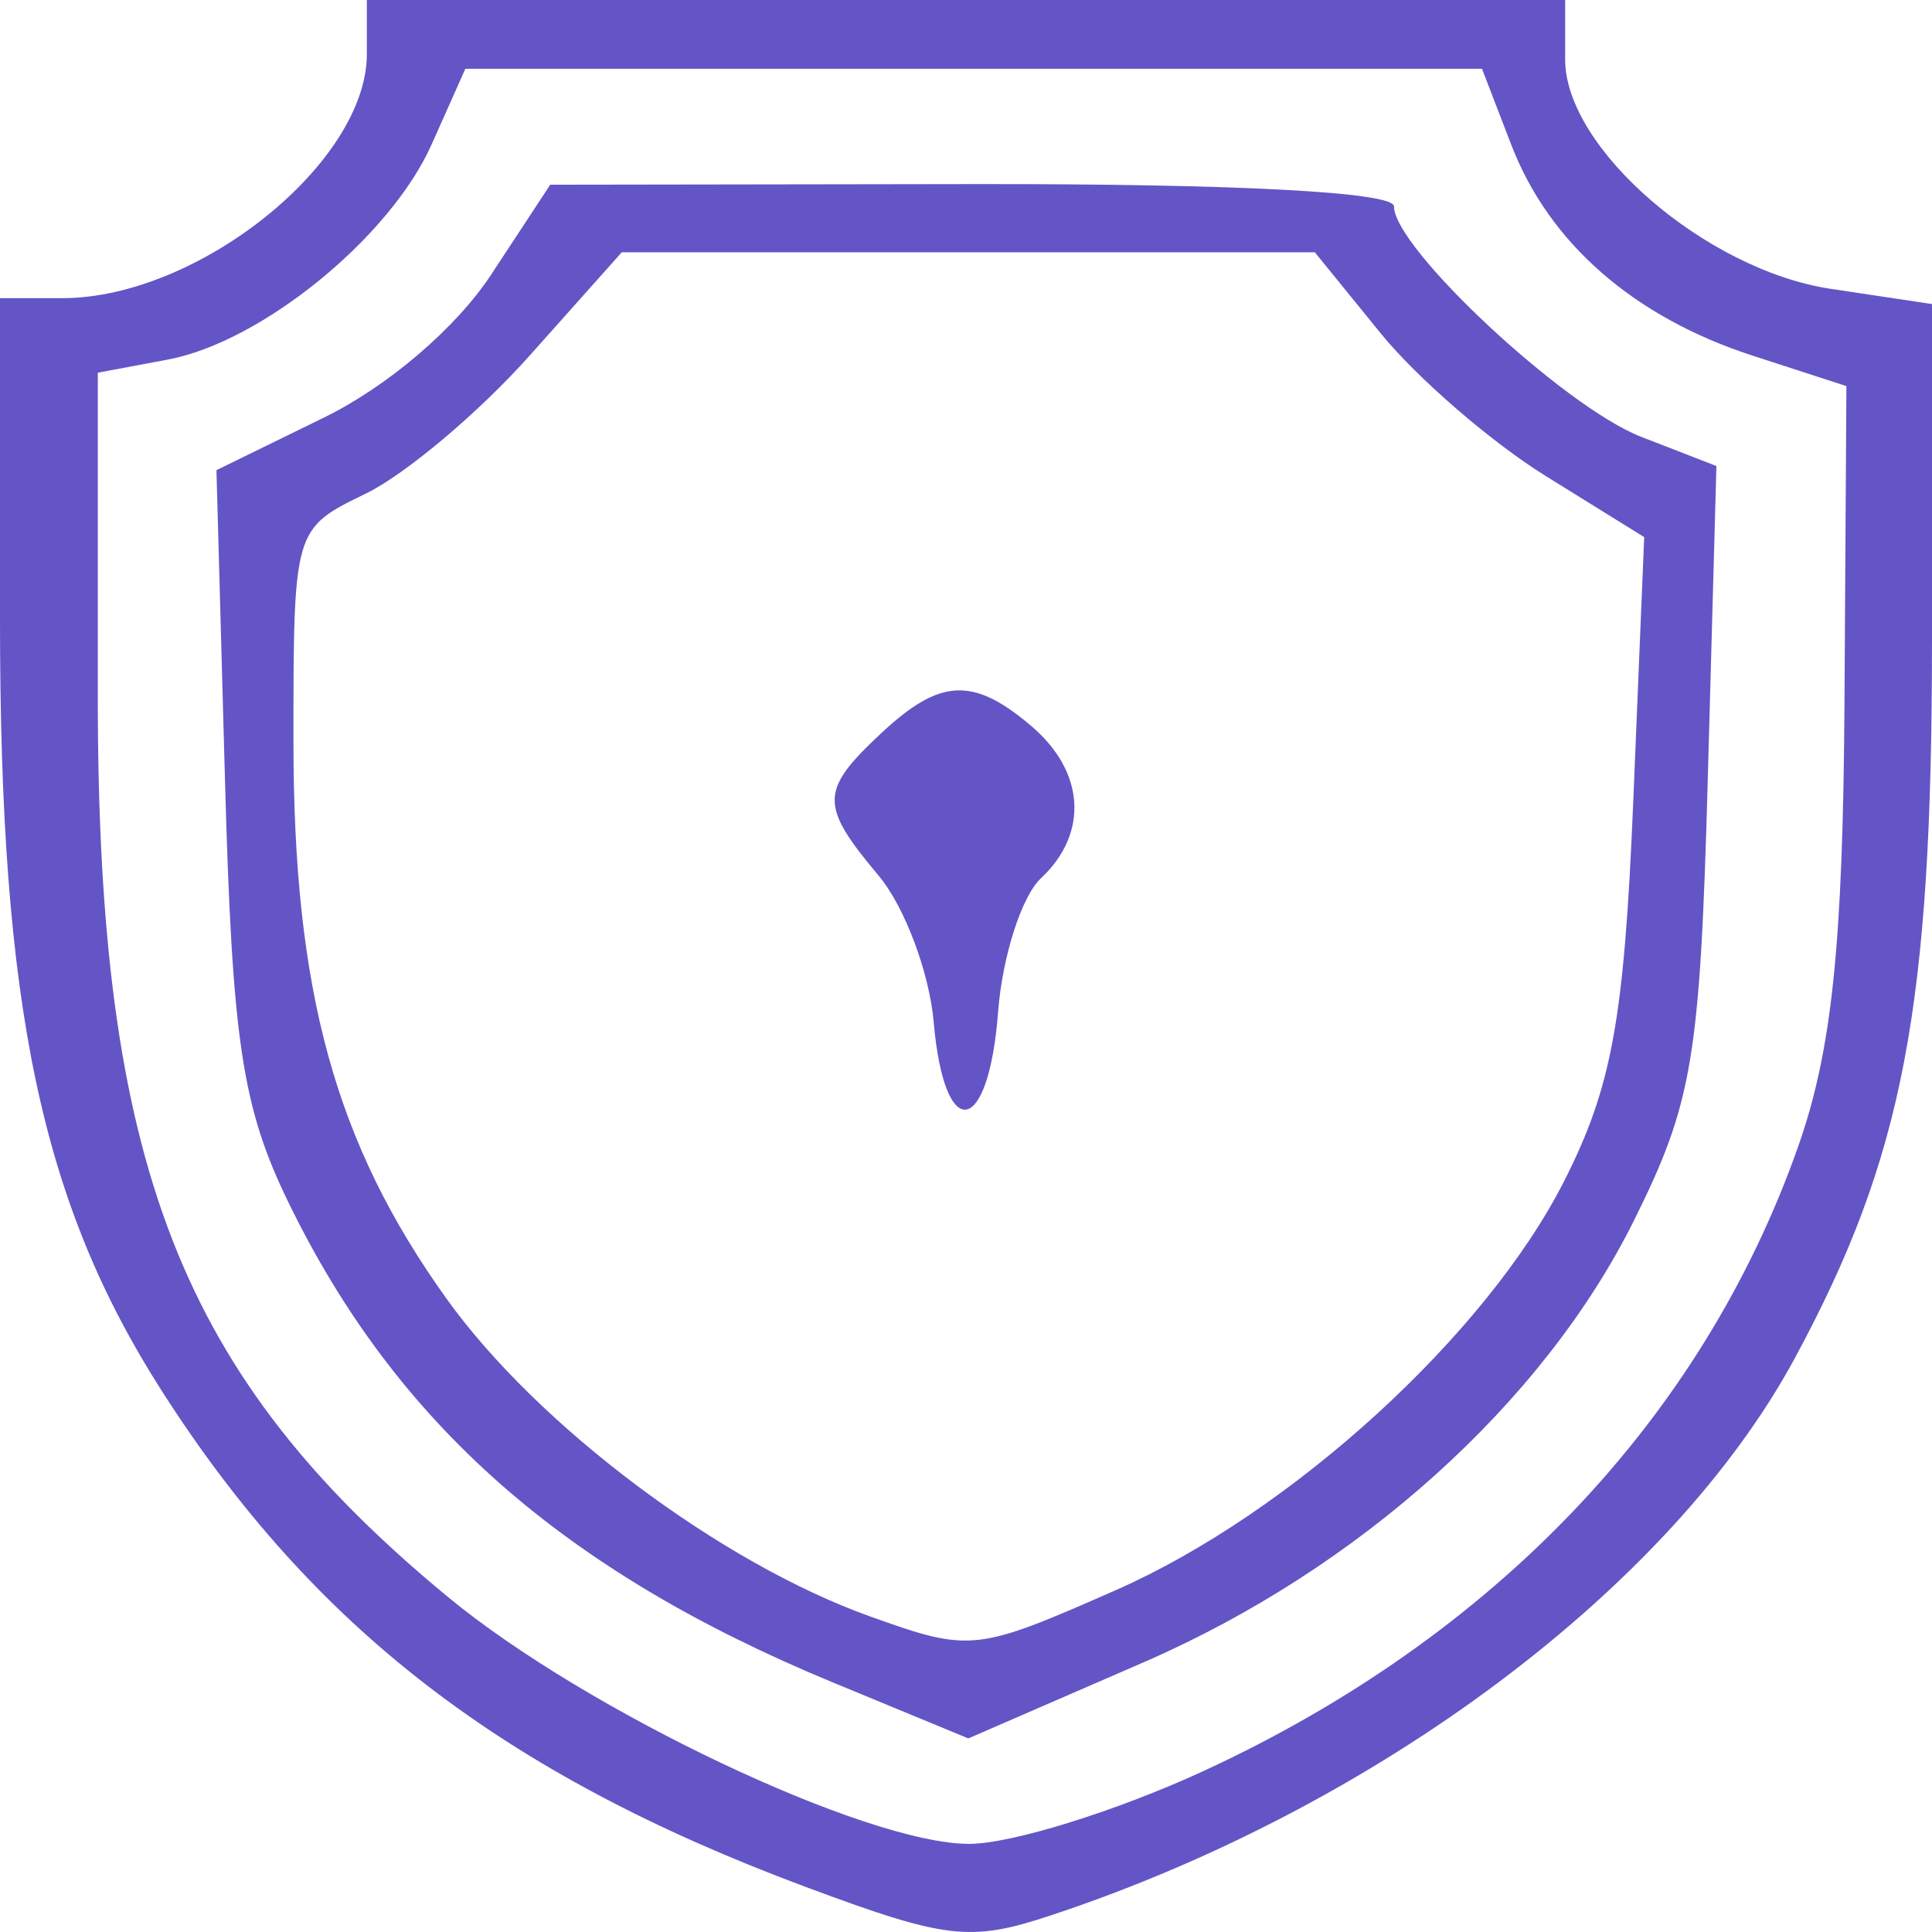<svg width="56" height="56" viewBox="0 0 56 56" fill="none" xmlns="http://www.w3.org/2000/svg">
<path fill-rule="evenodd" clip-rule="evenodd" d="M10.633 1.572C10.633 4.72 5.737 8.642 1.808 8.642H0V17.985C0 29.181 1.19 34.846 4.695 40.325C9.082 47.181 14.587 51.424 23.325 54.683C27.426 56.212 28.116 56.293 30.451 55.521C39.912 52.39 48.436 46.008 52.025 39.365C55.169 33.544 56 29.198 56 18.56V8.813L53.07 8.373C49.456 7.831 45.367 4.304 45.367 1.728V0H28H10.633V1.572ZM12.511 4.186C11.313 6.875 7.589 9.912 4.863 10.423L2.835 10.803V20.238C2.835 33.768 5.214 39.876 12.981 46.287C16.997 49.603 25.095 53.44 28.087 53.446C29.304 53.448 32.364 52.497 34.887 51.333C43.317 47.44 49.339 41.117 52.118 33.24C53.099 30.458 53.42 27.385 53.463 20.387L53.519 11.191L50.793 10.306C47.358 9.19 44.904 7.048 43.809 4.207L42.956 1.994H28.222H13.488L12.511 4.186ZM14.234 7.963C13.22 9.506 11.242 11.197 9.396 12.1L6.274 13.628L6.521 22.603C6.729 30.175 7.016 32.089 8.359 34.849C11.479 41.26 16.327 45.535 24.135 48.764L28.068 50.389L33.154 48.18C39.391 45.47 44.728 40.664 47.354 35.391C49.063 31.96 49.278 30.674 49.502 22.543L49.751 13.508L47.567 12.66C45.346 11.797 40.405 7.19 40.405 5.981C40.405 5.566 35.846 5.325 28.177 5.336L15.949 5.354L14.234 7.963ZM15.355 10.304C13.889 11.95 11.748 13.753 10.598 14.31C8.509 15.323 8.506 15.334 8.506 21.502C8.506 28.739 9.716 33.14 12.943 37.644C15.582 41.324 20.874 45.296 25.211 46.85C28.13 47.895 28.288 47.878 32.351 46.087C37.431 43.846 43.073 38.697 45.336 34.237C46.721 31.508 47.079 29.542 47.34 23.241L47.658 15.569L44.798 13.794C43.225 12.817 41.076 10.96 40.024 9.666L38.111 7.313H28.066H18.022L15.355 10.304ZM25.519 21.274C23.762 22.921 23.758 23.343 25.469 25.383C26.221 26.28 26.938 28.19 27.064 29.628C27.371 33.159 28.655 32.952 28.931 29.327C29.054 27.724 29.612 25.982 30.172 25.457C31.563 24.154 31.449 22.365 29.893 21.044C28.199 19.606 27.244 19.656 25.519 21.274Z" fill="#6355C6"/>
</svg>
